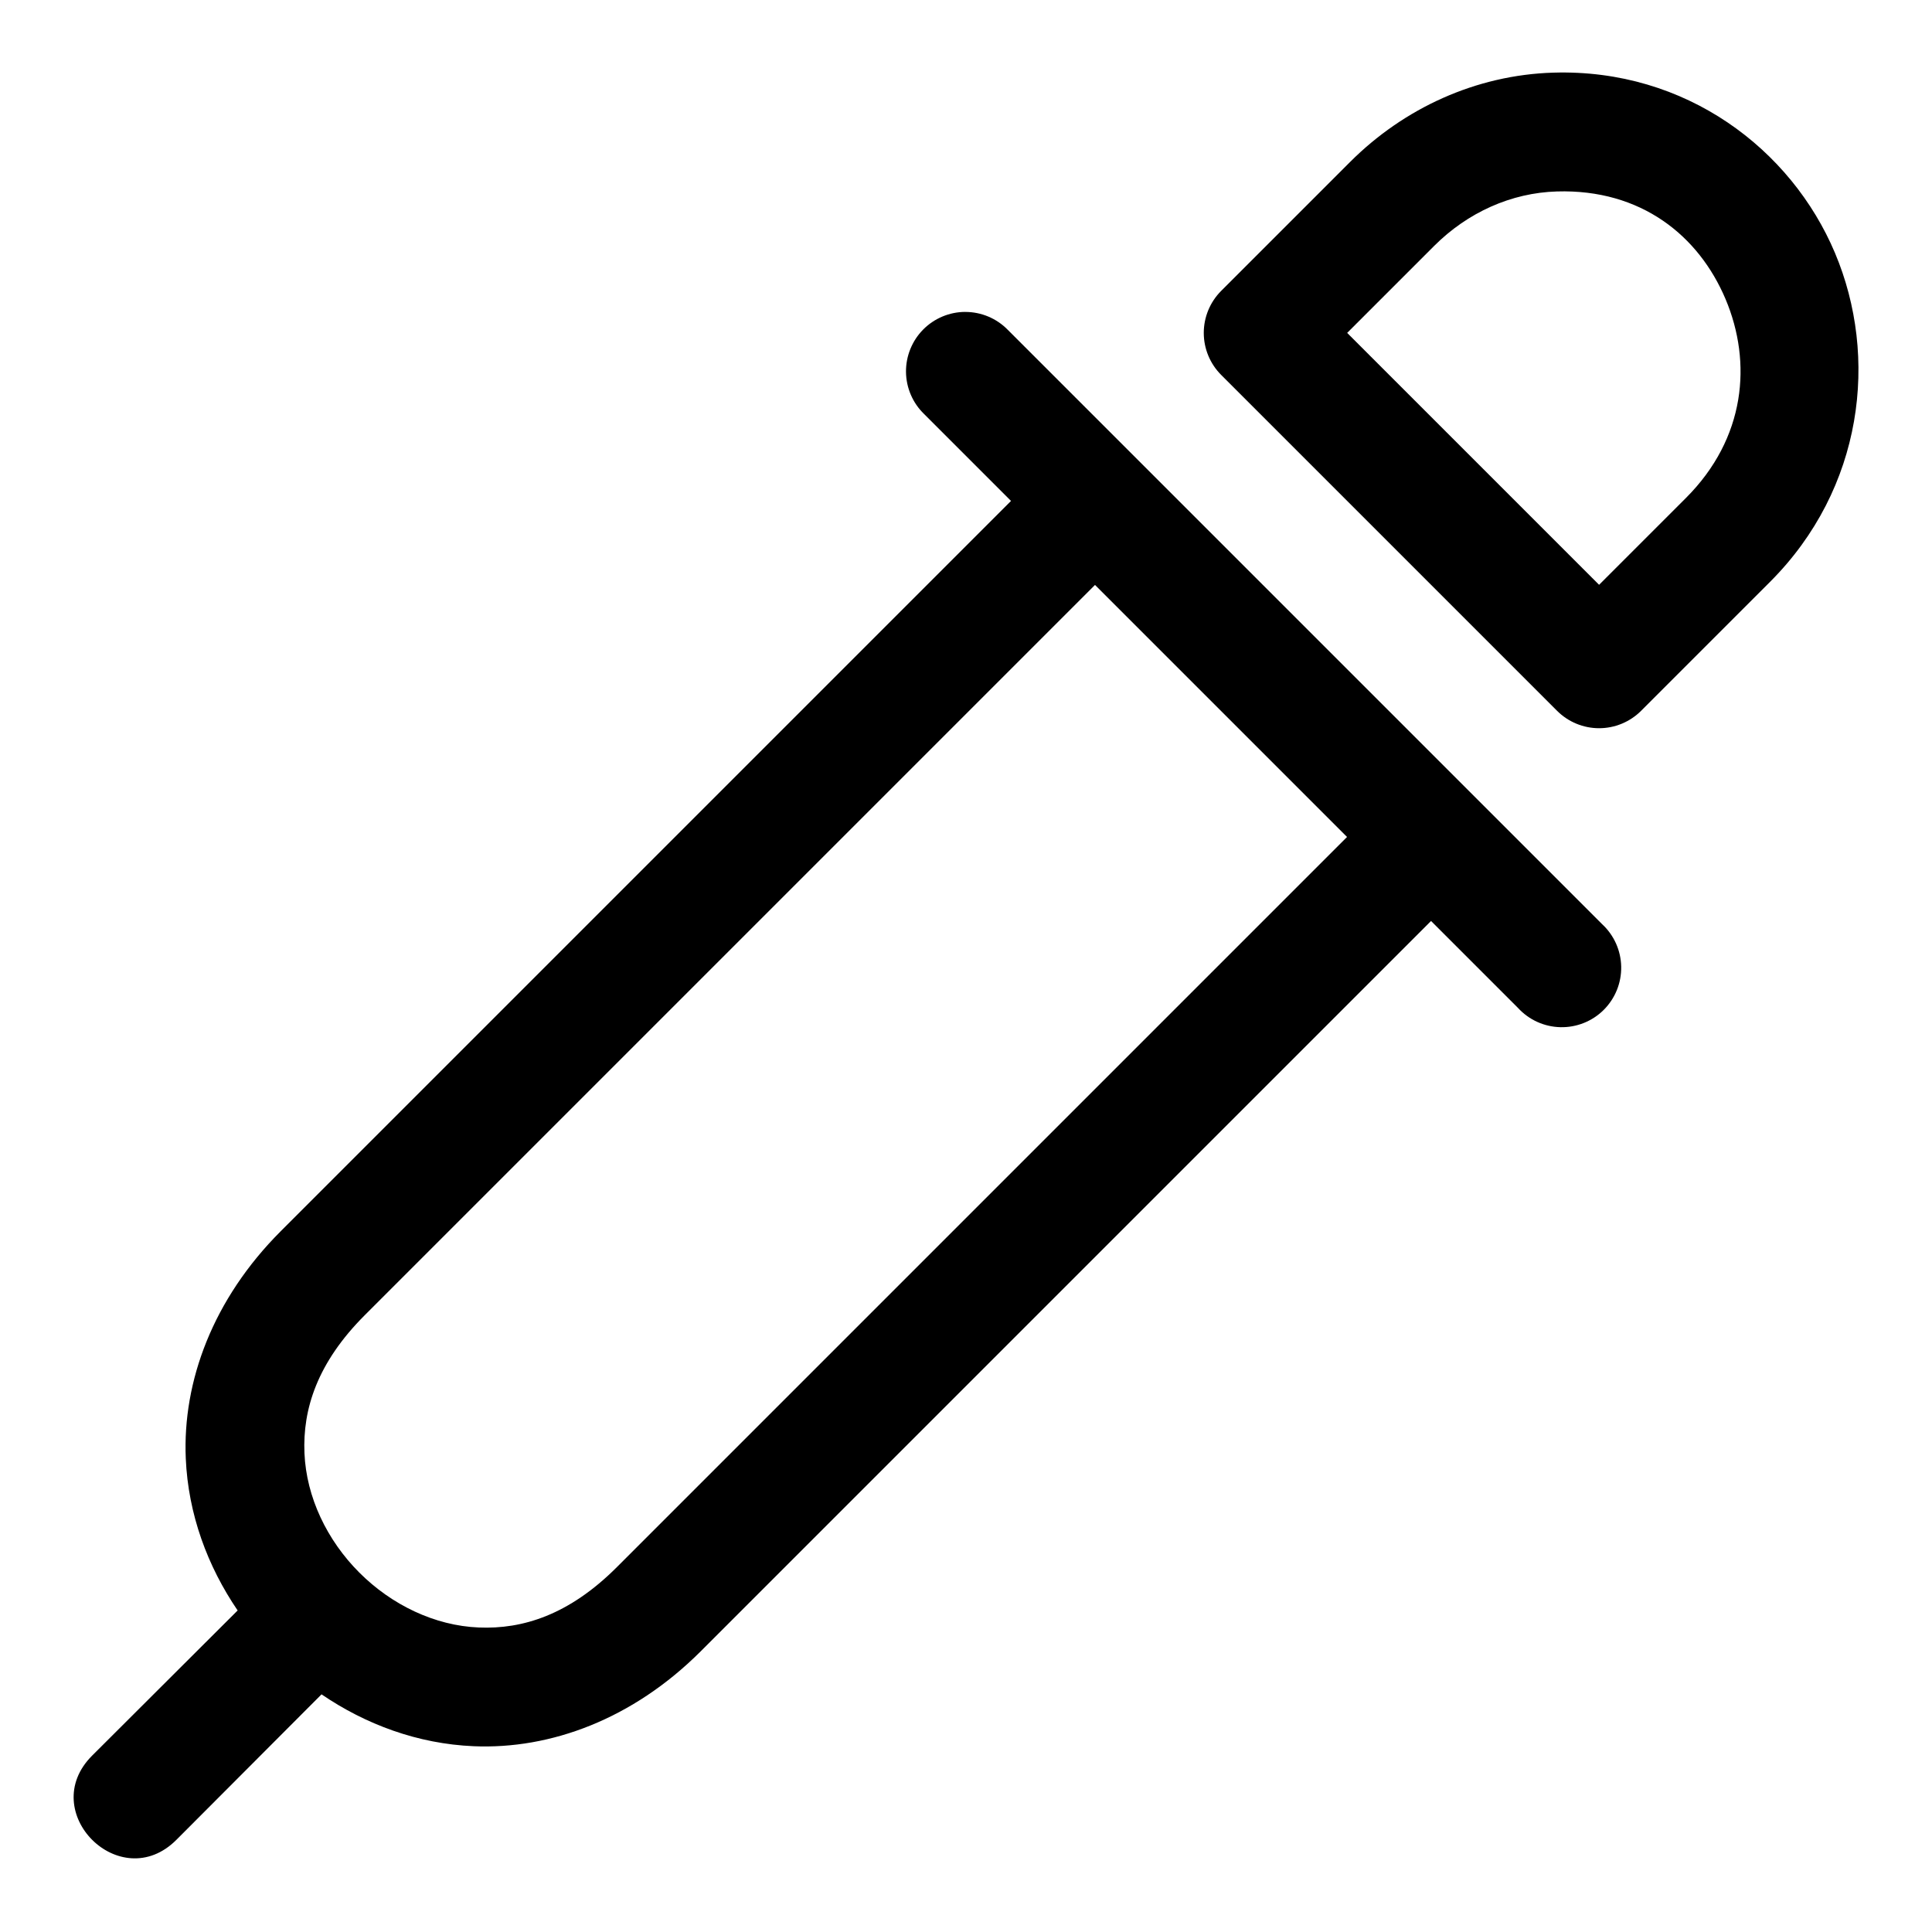 <?xml version="1.0" encoding="UTF-8"?>
<!-- Uploaded to: ICON Repo, www.iconrepo.com, Generator: ICON Repo Mixer Tools -->
<svg fill="#000000" width="800px" height="800px" version="1.1" viewBox="144 144 512 512" xmlns="http://www.w3.org/2000/svg">
 <g>
  <path d="m555.69 163.25c-20.562 0.602-39.68 9.453-53.906 23.676-11.387 11.391-22.777 22.777-34.164 34.164-2.949 2.953-4.609 6.957-4.609 11.133 0 4.176 1.66 8.18 4.609 11.133l89.023 89.02c2.953 2.953 6.957 4.609 11.129 4.609 4.176 0 8.18-1.656 11.133-4.609l34.164-34.164c24.789-24.789 28.832-59.652 17.219-87.176-11.609-27.523-39.504-48.832-74.598-47.785zm0.922 31.488c22.305-0.668 37.594 11.742 44.68 28.535 7.082 16.793 5.332 36.859-10.484 52.676l-23.035 23.031-66.758-66.758c7.68-7.68 15.355-15.355 23.031-23.031 8.895-8.895 20.449-14.102 32.566-14.453z"/>
  <path d="m399.81 226.66c-4.199 0.008-8.223 1.695-11.176 4.688-2.949 2.992-4.582 7.039-4.535 11.242 0.051 4.199 1.777 8.207 4.797 11.129l23.031 23.035c-64.504 64.5-129.01 129-193.51 193.51-18.023 18.023-26.055 39.844-25.184 60.211 0.633 14.828 5.769 28.602 13.746 40.312l-38.562 38.469c-14.875 14.875 7.449 37.199 22.324 22.324l38.469-38.562c11.715 7.977 25.488 13.113 40.316 13.746 20.363 0.871 42.184-7.16 60.207-25.184l193.51-193.51 23.031 23.031c2.894 3.168 6.961 5.016 11.25 5.113 4.289 0.102 8.438-1.555 11.477-4.582 3.043-3.031 4.715-7.168 4.633-11.457-0.082-4.293-1.91-8.363-5.066-11.273l-157.47-157.47c-2.961-3.047-7.031-4.766-11.285-4.766zm34.379 72.355 66.789 66.789c-64.504 64.504-129 129.01-193.51 193.51-12.633 12.633-24.934 16.488-36.594 15.988-11.66-0.477-23.066-5.969-31.641-14.543-8.578-8.578-14.047-19.984-14.547-31.645-0.496-11.66 3.359-23.957 15.992-36.59 64.5-64.504 129-129.01 193.51-193.51z"/>
 </g>
</svg>